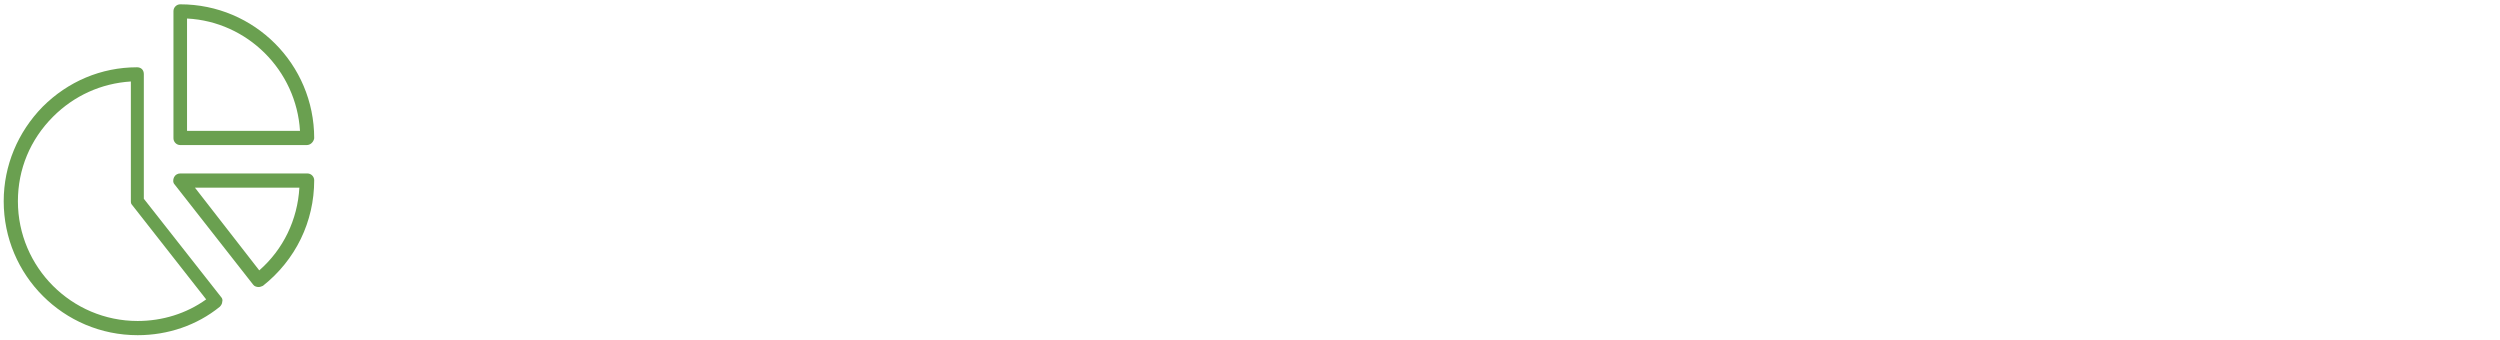 <?xml version="1.0" encoding="utf-8"?>
<!-- Generator: Adobe Illustrator 27.9.0, SVG Export Plug-In . SVG Version: 6.00 Build 0)  -->
<svg version="1.1" id="Layer_1" xmlns="http://www.w3.org/2000/svg" xmlns:xlink="http://www.w3.org/1999/xlink" x="0px" y="0px"
	 viewBox="0 0 405 55" style="enable-background:new 0 0 405 55;" xml:space="preserve">
<style type="text/css">
	.st0{fill:#6AA050;}
</style>
<g>
	<g>
		<path class="st0" d="M49.7,23.5H29.2c-0.6,0-1.1-0.5-1.1-1.1V1.8c0-0.6,0.5-1.1,1.1-1.1c12,0,21.7,9.7,21.7,21.7
			C50.8,23,50.3,23.5,49.7,23.5z M30.3,21.2h18.3C48,11.4,40.1,3.5,30.3,3V21.2z"/>
	</g>
	<g>
		<path class="st0" d="M22.3,54.3c-12,0-21.7-9.7-21.7-21.7c0-5.8,2.3-11.2,6.3-15.3c4.1-4.1,9.5-6.4,15.3-6.4
			c0.3,0,0.6,0.1,0.8,0.3c0.2,0.2,0.3,0.5,0.3,0.8v20.2l12.5,15.9c0.2,0.2,0.3,0.5,0.2,0.8c0,0.3-0.2,0.6-0.4,0.8
			C31.9,52.7,27.2,54.3,22.3,54.3z M21.2,13.2c-4.8,0.3-9.2,2.3-12.6,5.7c-3.7,3.7-5.7,8.5-5.7,13.7c0,10.7,8.7,19.4,19.4,19.4
			c0,0,0,0,0,0c4,0,7.9-1.2,11.1-3.5l-12-15.3c-0.2-0.2-0.2-0.4-0.2-0.7V13.2z"/>
	</g>
	<g>
		<path class="st0" d="M41.9,46.5c-0.3,0-0.7-0.1-0.9-0.4L28.3,29.9c-0.3-0.3-0.3-0.8-0.1-1.2c0.2-0.4,0.6-0.6,1-0.6h20.6
			c0.6,0,1.1,0.5,1.1,1.1c0,6.7-3,12.9-8.3,17.1C42.4,46.4,42.1,46.5,41.9,46.5z M31.5,30.3L42,43.8c3.9-3.4,6.2-8.2,6.5-13.4H31.5z
			"/>
	</g>
</g>
</svg>
